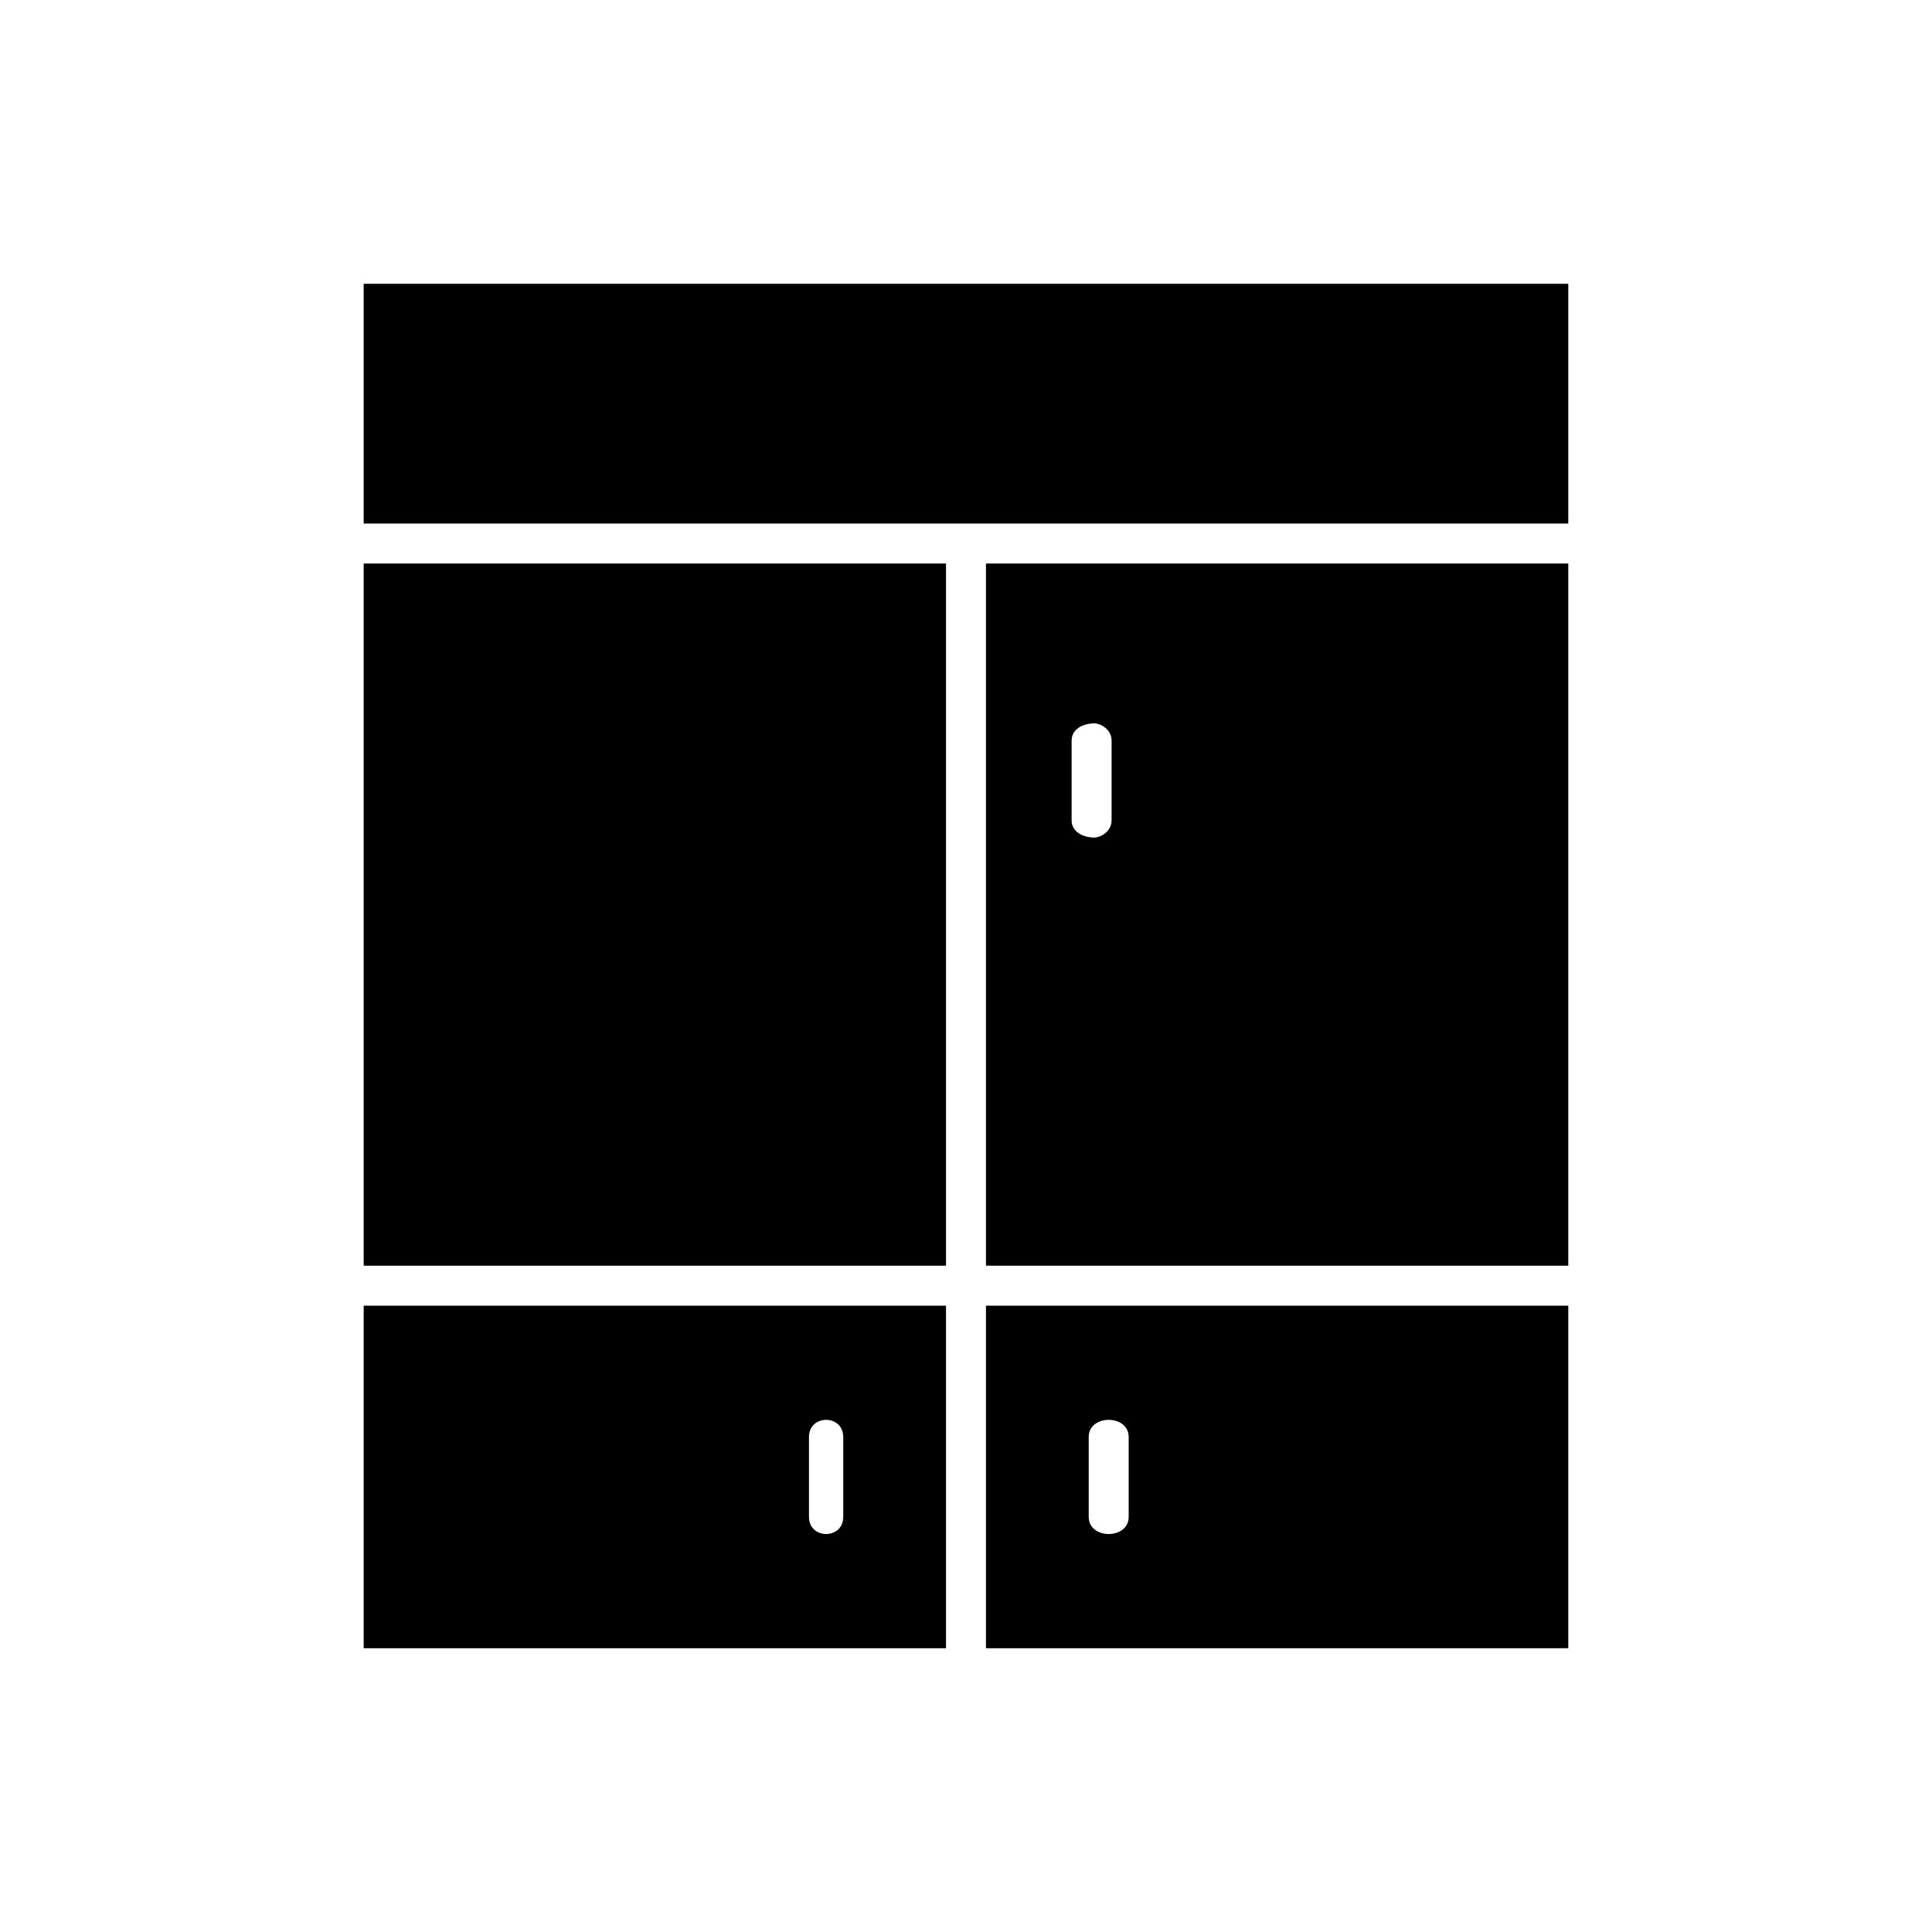 <?xml version="1.0" encoding="UTF-8"?>
<!-- Uploaded to: SVG Repo, www.svgrepo.com, Generator: SVG Repo Mixer Tools -->
<svg fill="#000000" width="800px" height="800px" version="1.1" viewBox="144 144 512 512" xmlns="http://www.w3.org/2000/svg">
 <path d="m427.99 340.24c0-3.027 3.027-4.539 6.051-4.539 1.512 0 4.539 1.512 4.539 4.539v21.18c0 3.027-3.027 4.539-4.539 4.539-3.027 0-6.051-1.512-6.051-4.539zm131.62-57.492v-63.543h-319.23v63.543zm-154.32 10.59v186.09h154.32v-186.09zm0 196.68v90.777h154.32v-90.777zm-10.59 90.777v-90.777h-154.32v90.777zm0-101.37v-186.09h-154.32v186.09zm-36.312 45.387c0-6.051 9.078-6.051 9.078 0v21.18c0 6.051-9.078 6.051-9.078 0zm74.133 0c0-6.051 10.59-6.051 10.59 0v21.18c0 6.051-10.59 6.051-10.59 0z"/>
</svg>